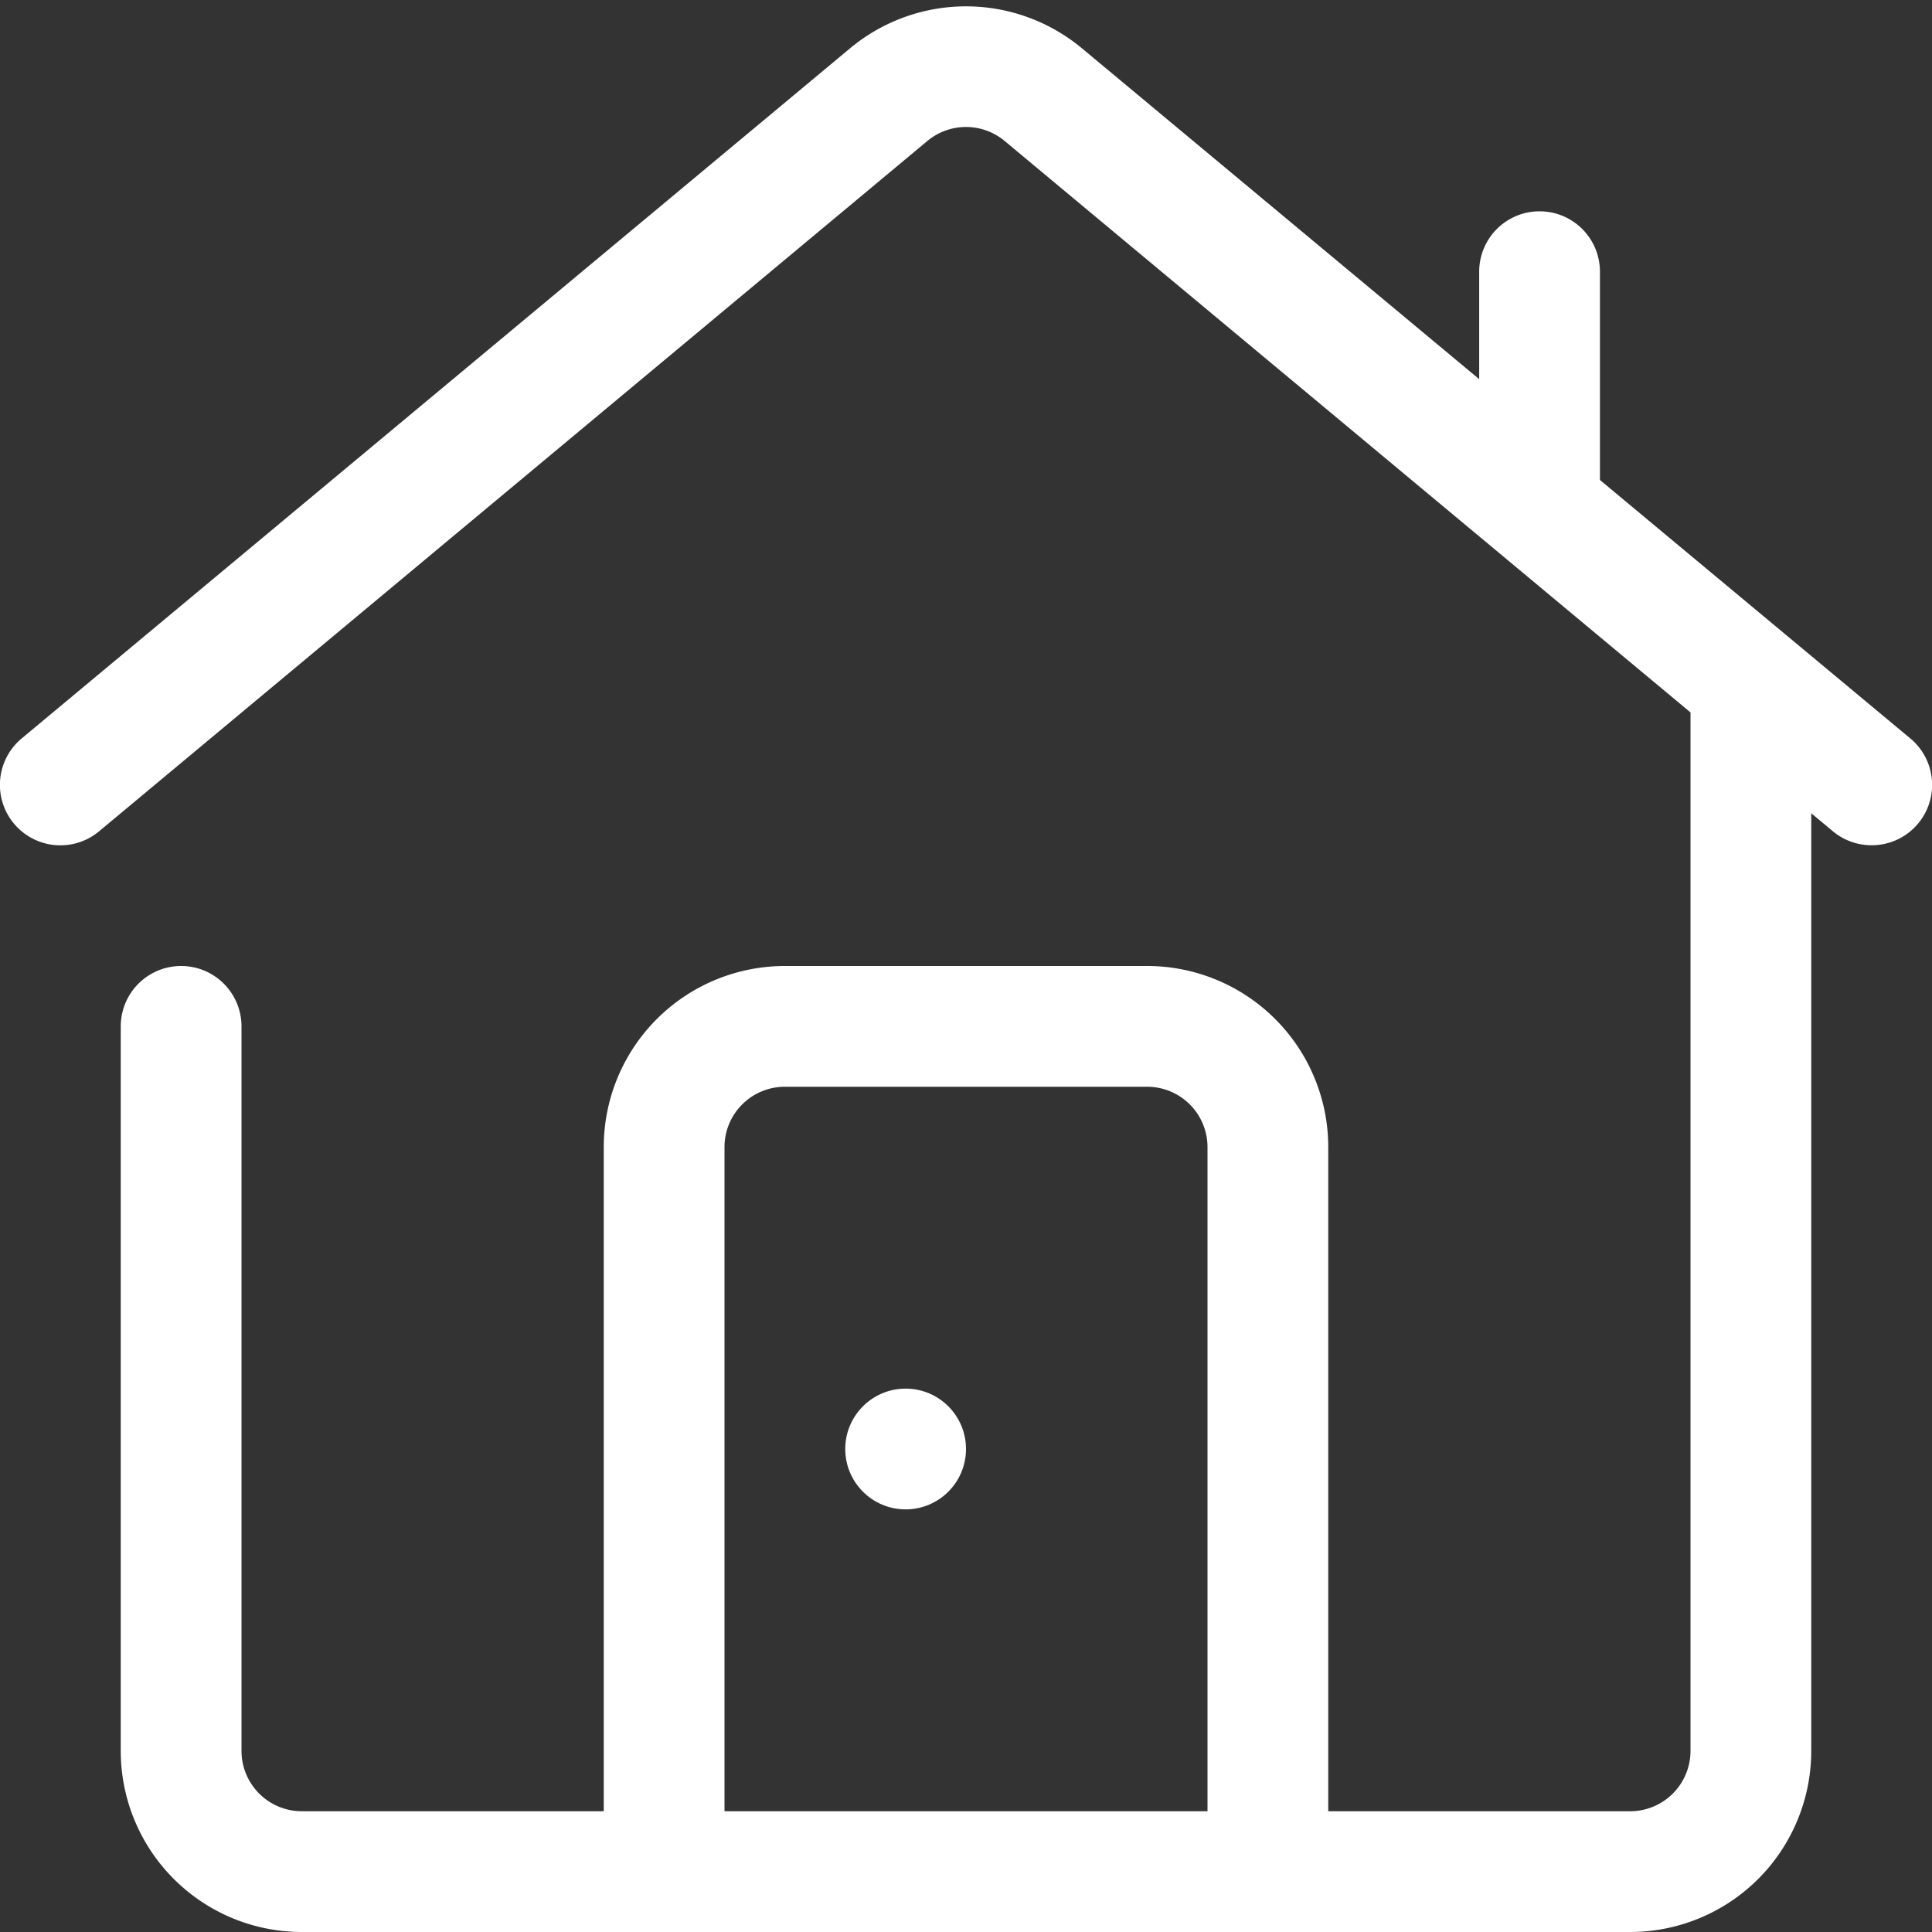 <?xml version="1.0"?>
<svg xmlns="http://www.w3.org/2000/svg" xmlns:xlink="http://www.w3.org/1999/xlink" xmlns:svgjs="http://svgjs.com/svgjs" version="1.1" width="512" height="512" x="0" y="0" viewBox="0 0 64 64" style="enable-background:new 0 0 512 512" xml:space="preserve"><rect x="0" y="0" width="64" height="64" fill="#333333" stroke="none"/><g><path xmlns="http://www.w3.org/2000/svg" d="M63.28,24.46,53,15.9V9a2,2,0,0,0-4,0v3.56L35.84,1.6a6,6,0,0,0-7.68,0L.72,24.46a2,2,0,0,0,2.56,3.08L30.72,4.67a2,2,0,0,1,2.56,0L56,23.6V58a2,2,0,0,1-2,2H44V38a6,6,0,0,0-6-6H26a6,6,0,0,0-6,6V60H10a2,2,0,0,1-2-2V34a2,2,0,0,0-4,0V58a6,6,0,0,0,6,6H54a6,6,0,0,0,6-6V26.94l.72.6A2,2,0,0,0,62,28a2,2,0,0,0,1.28-3.54ZM24,60V38a2,2,0,0,1,2-2H38a2,2,0,0,1,2,2V60Z" fill="#ffffff" data-original="#000000" style=""/><circle xmlns="http://www.w3.org/2000/svg" cx="30" cy="48" r="2" fill="#ffffff" data-original="#000000" style=""/></g></svg>
